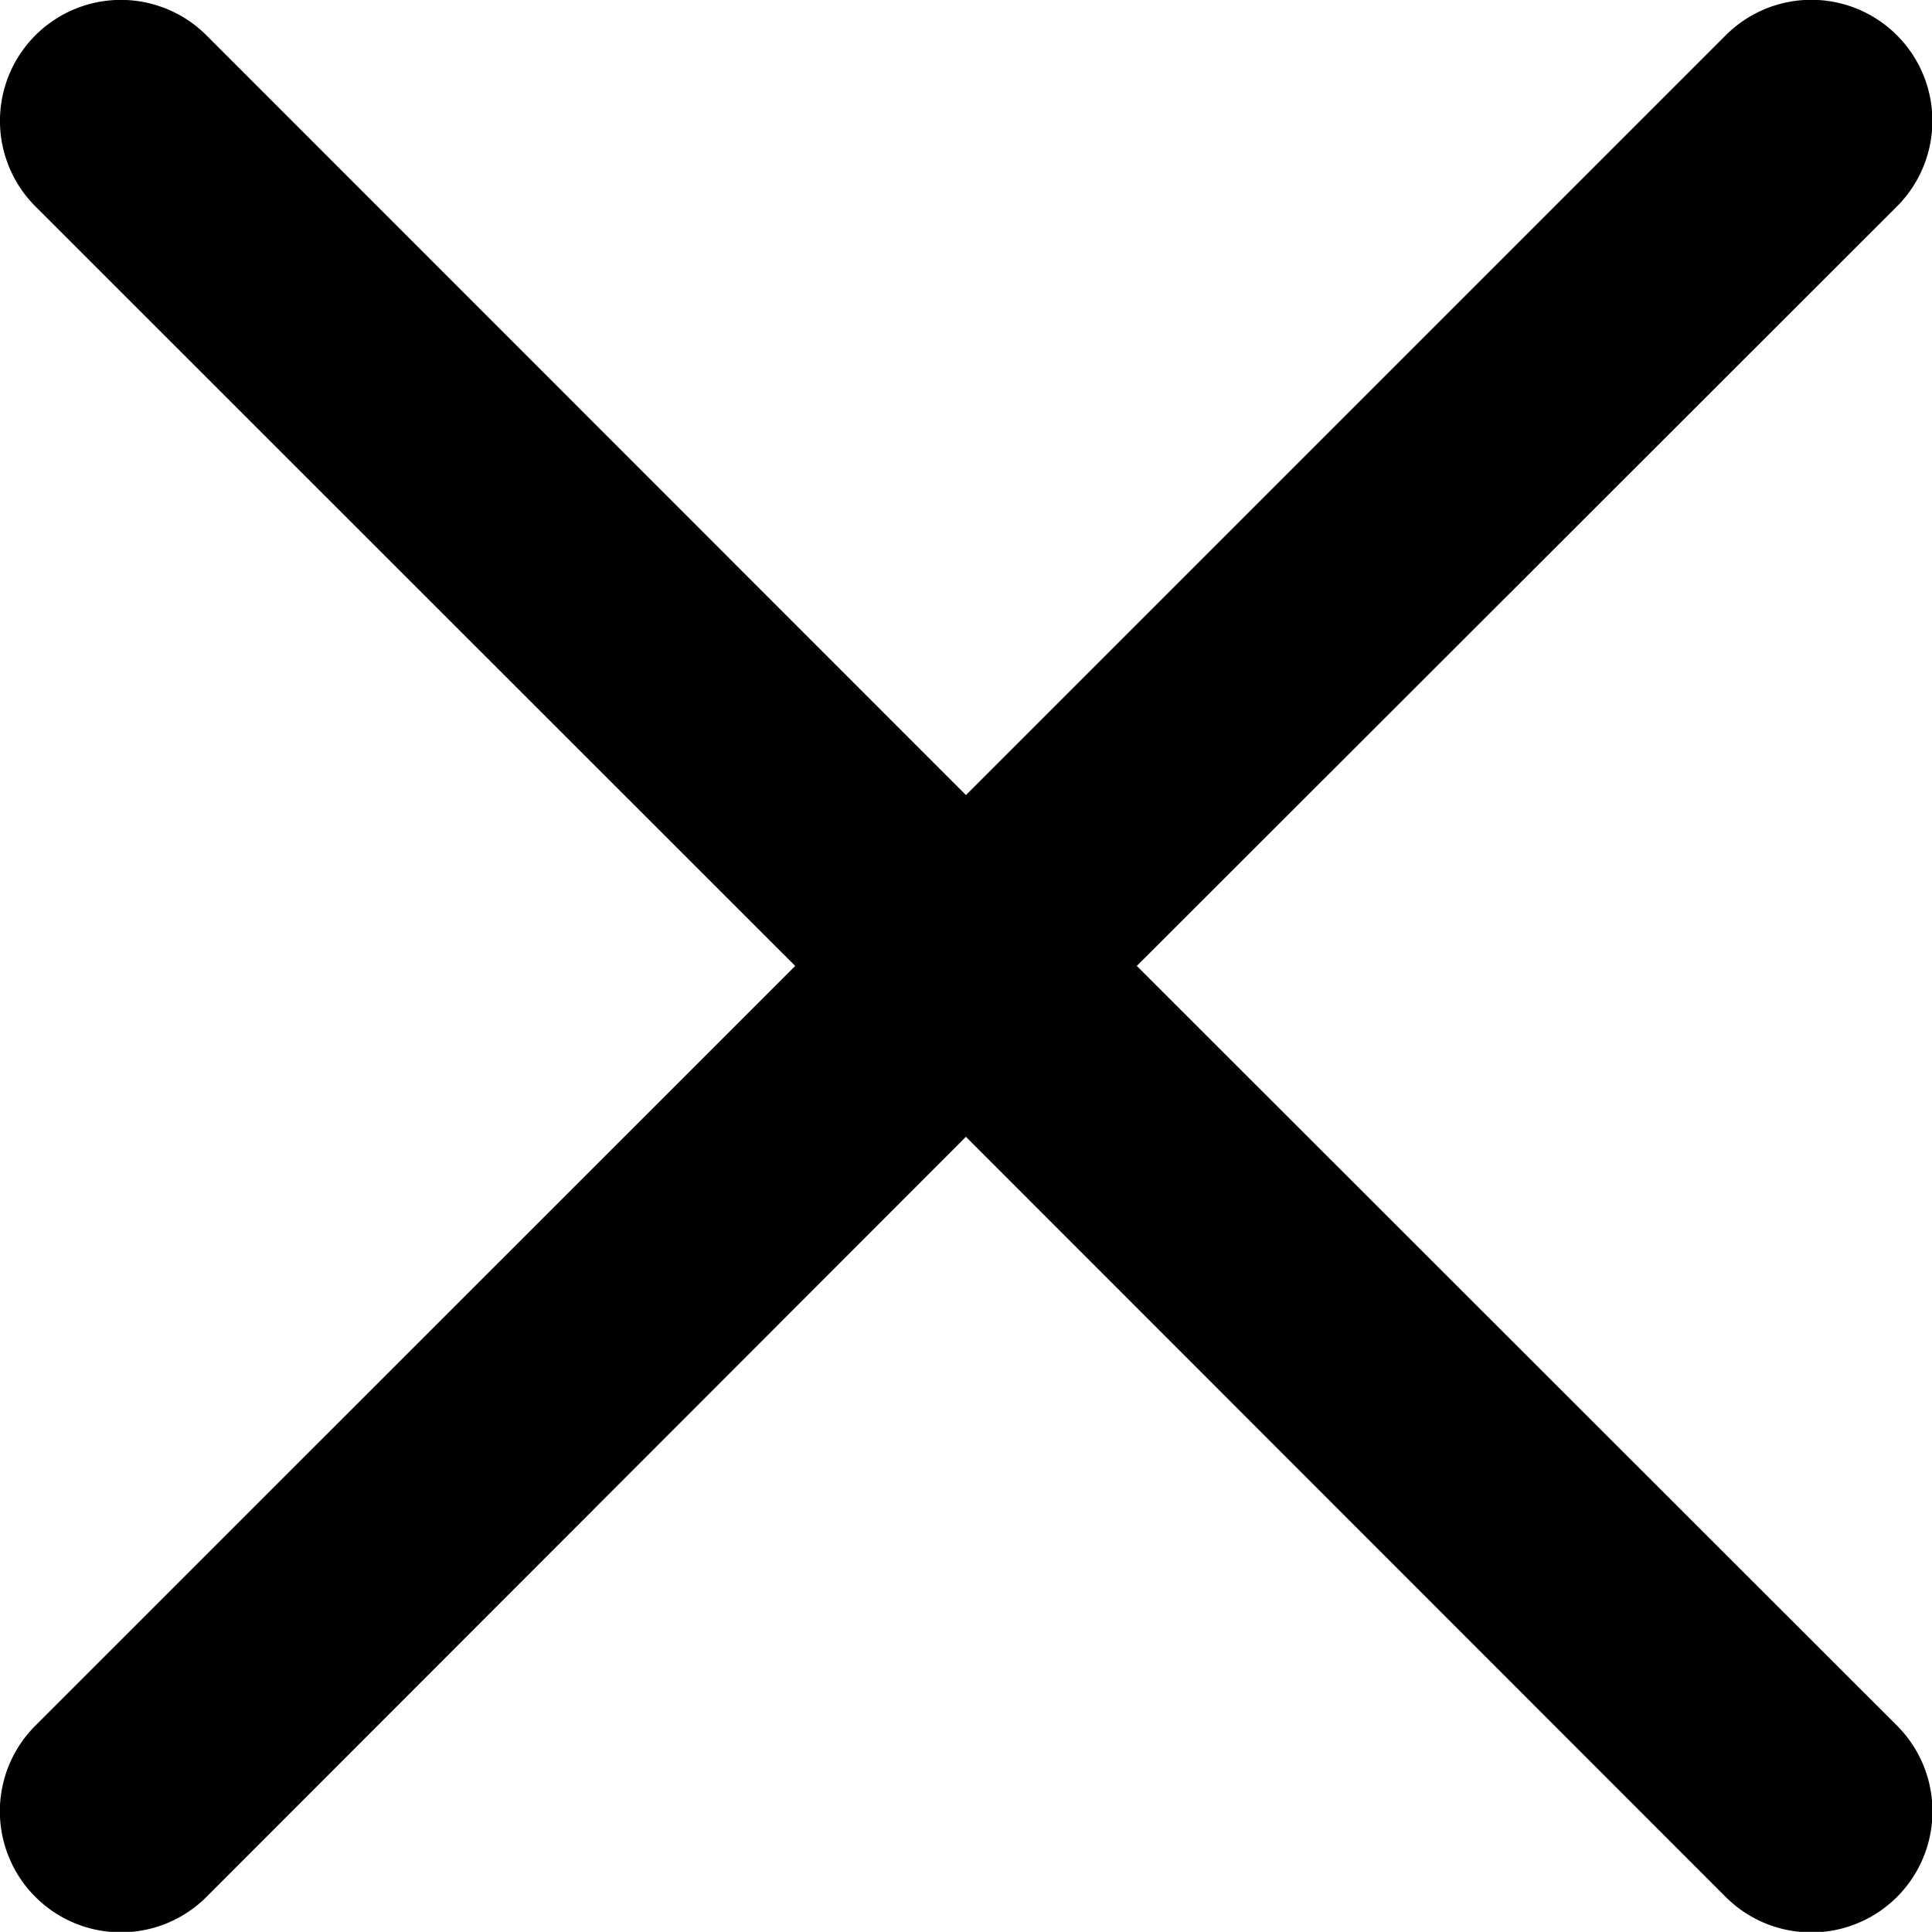 <svg xmlns="http://www.w3.org/2000/svg" width="14.971" height="14.97" viewBox="0 0 14.971 14.97">
  <g id="close" transform="translate(0 -0.001)">
    <path id="Path_2234" data-name="Path 2234" d="M8.809,7.486,14.7,1.6A.936.936,0,0,0,13.372.275L7.485,6.162,1.6.275A.936.936,0,0,0,.274,1.6L6.162,7.486.274,13.373A.936.936,0,1,0,1.6,14.7L7.485,8.81,13.372,14.7A.936.936,0,0,0,14.7,13.373Z" transform="translate(0 0)"/>
  </g>
</svg>
